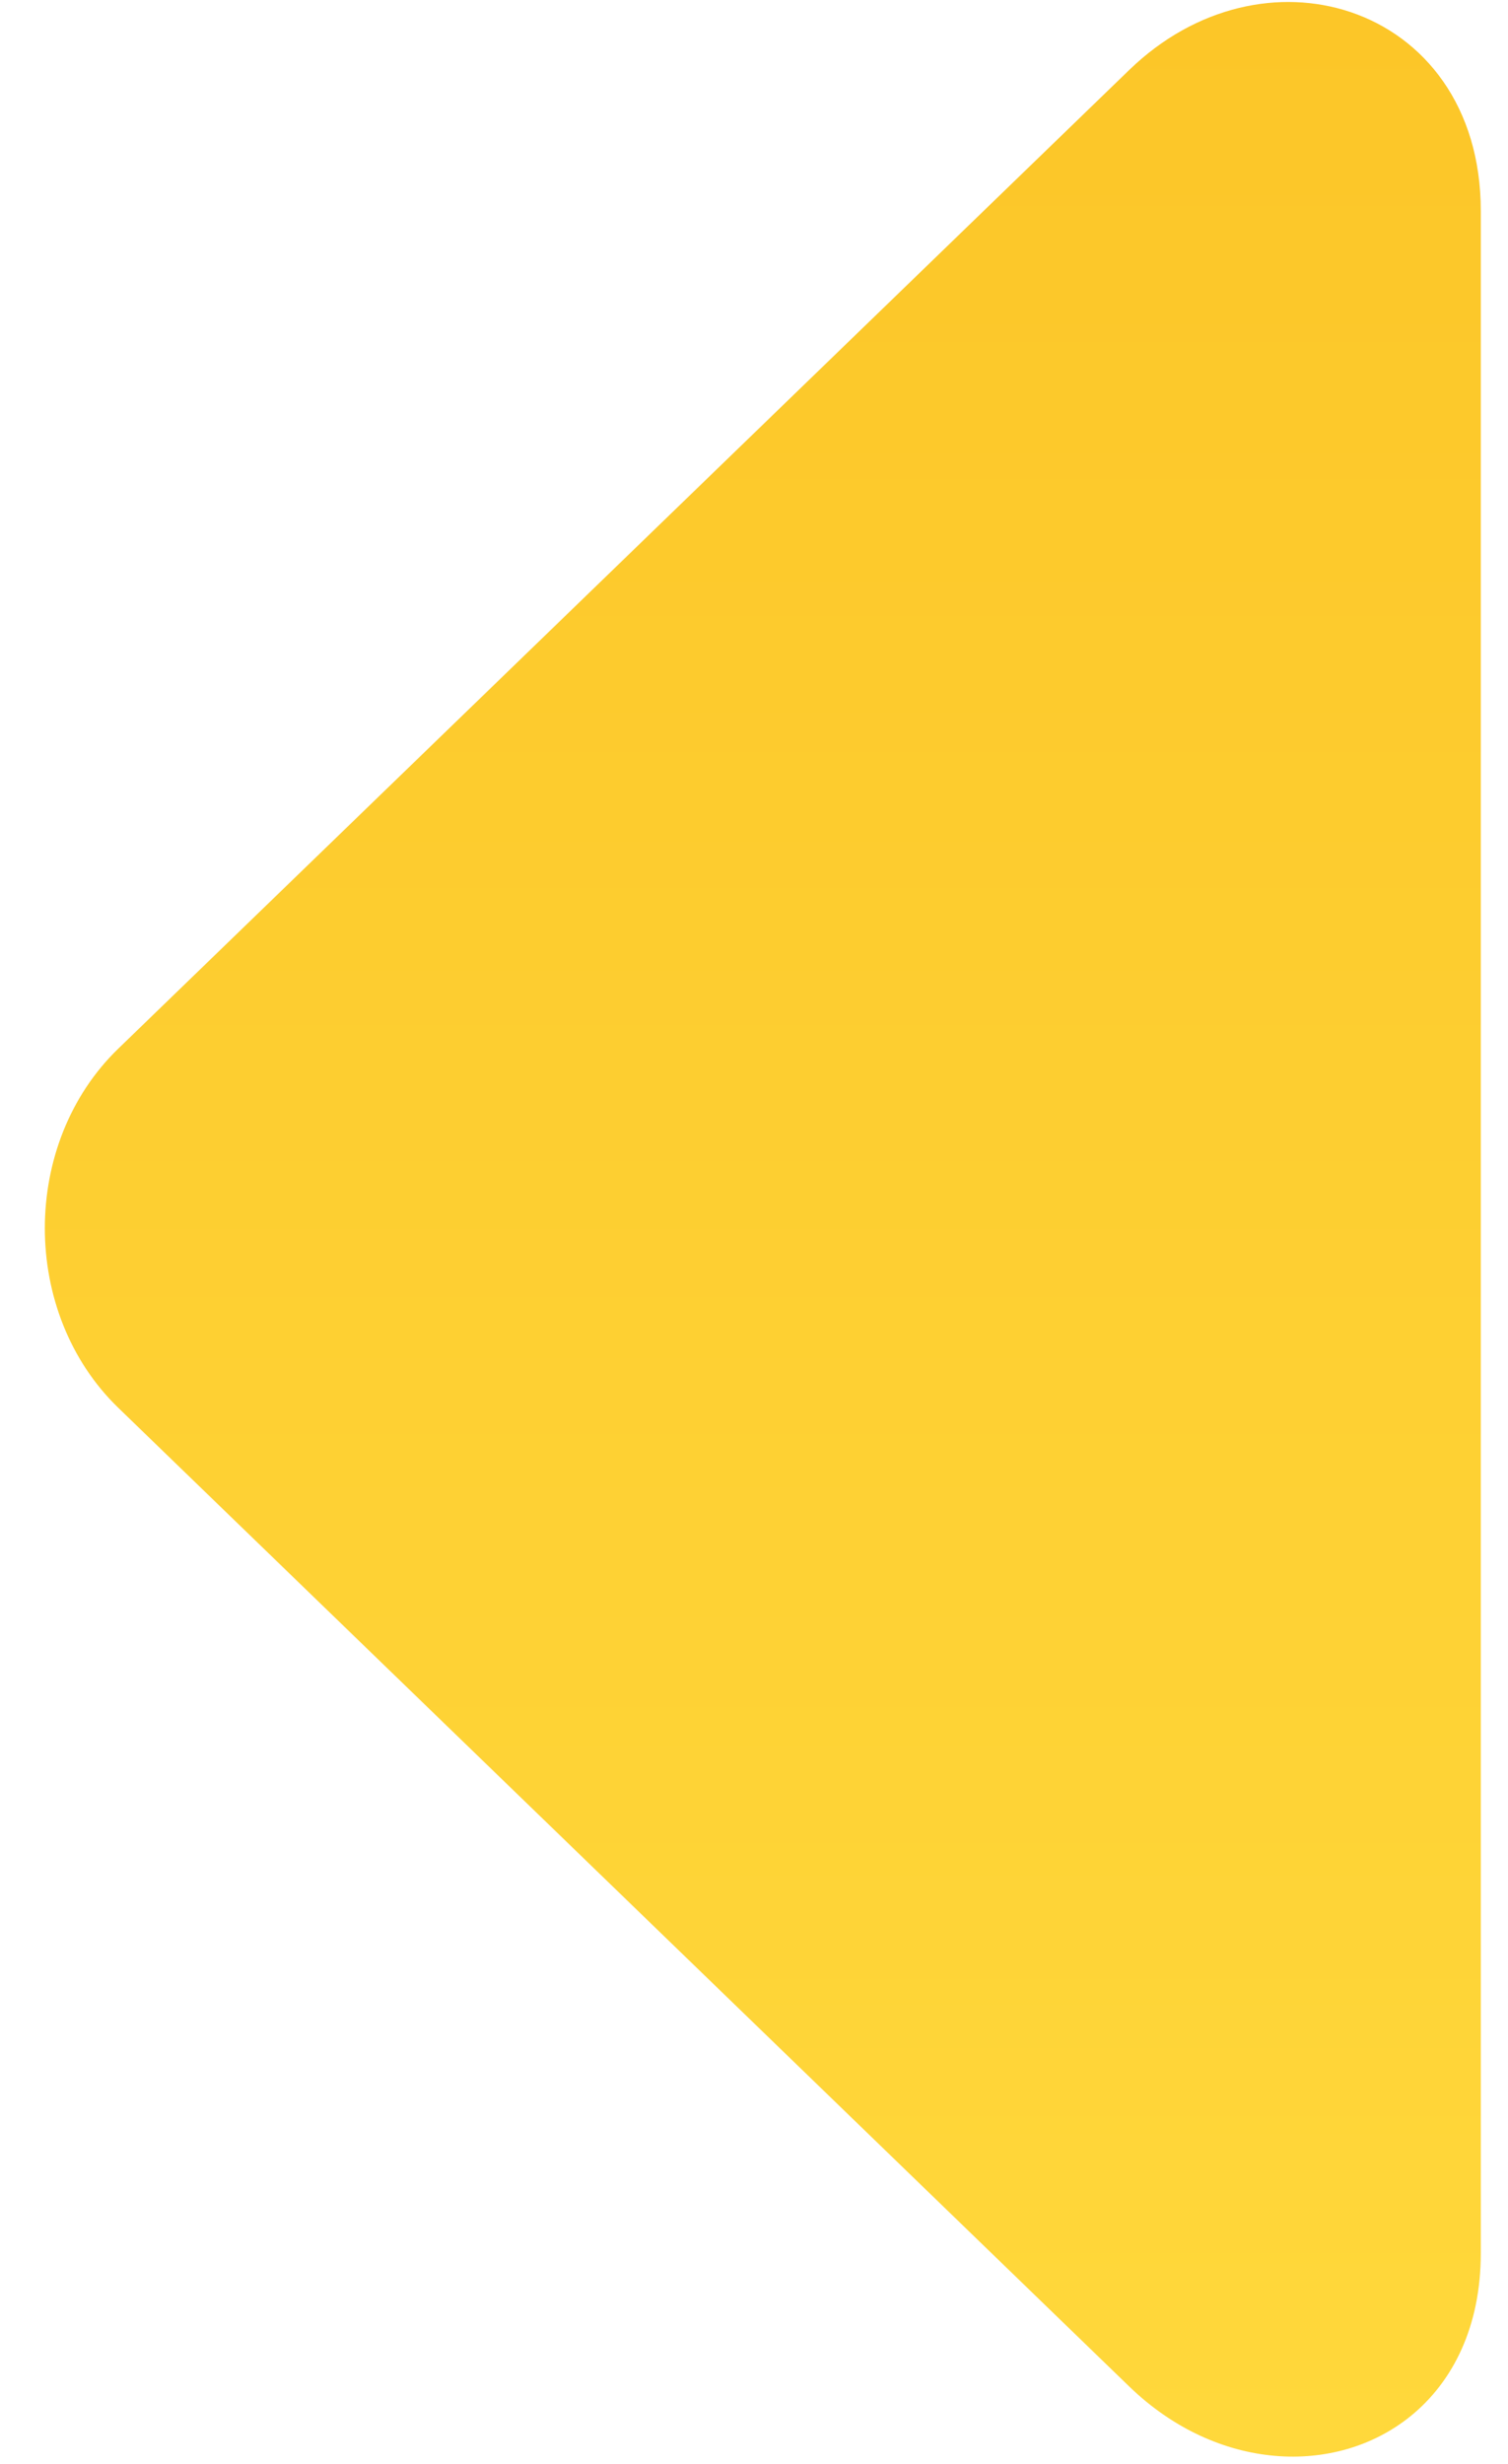 <svg width="30" height="49" viewBox="0 0 30 49" fill="none" xmlns="http://www.w3.org/2000/svg">
  <path d="M2.352 27.993C1.379 27.051 0.892 25.737 0.892 24.423C0.892 23.108 1.379 21.794 2.352 20.853L22.465 1.391C23.793 0.106 25.478 -0.224 26.861 0.238C28.331 0.729 29.459 2.113 29.459 4.197V44.802C29.459 46.267 28.901 47.366 28.06 48.046C26.576 49.245 24.212 49.145 22.465 47.455L2.352 27.993Z" fill="url(#paint0_linear_11_1021)" />
  <defs>
    <linearGradient id="paint0_linear_11_1021" x1="15.176" y1="48.849" x2="15.176" y2="0.04" gradientUnits="userSpaceOnUse">
      <stop stop-color="#FFD83B" />
      <stop offset="1" stop-color="#FCC628" />
    </linearGradient>
  </defs>
</svg>